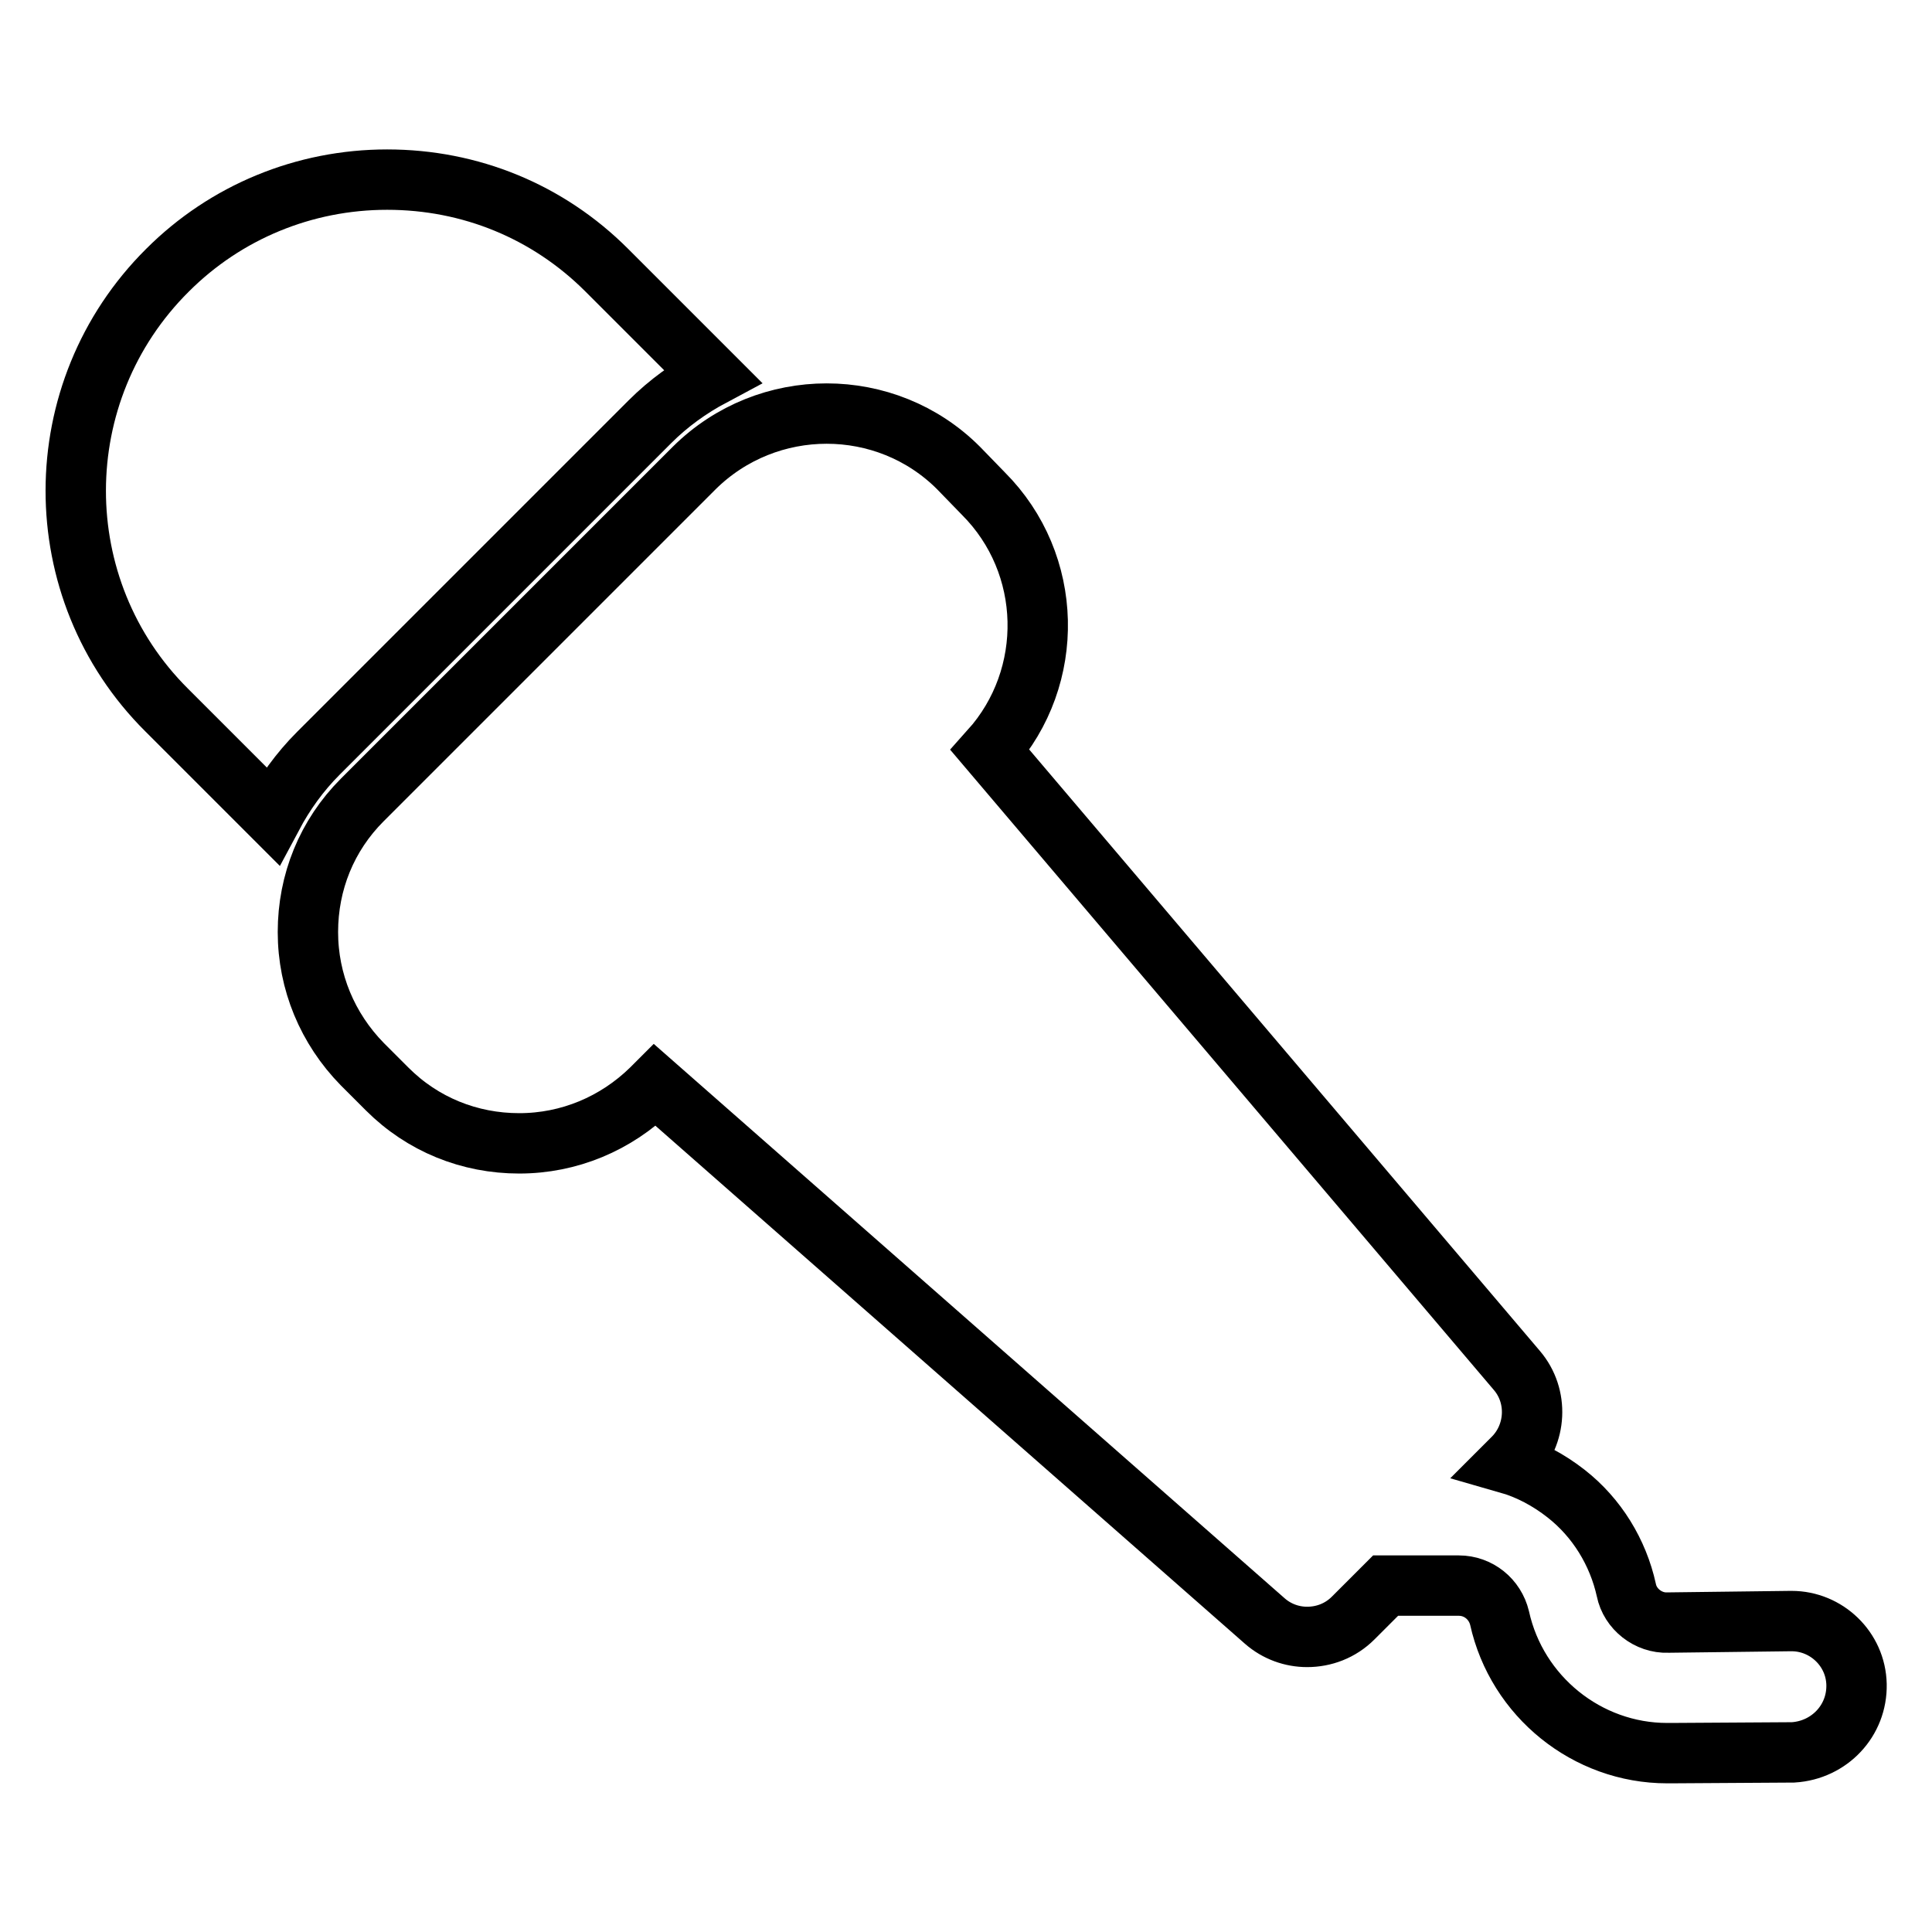 <?xml version="1.0" encoding="utf-8"?>
<!-- Svg Vector Icons : http://www.onlinewebfonts.com/icon -->
<!DOCTYPE svg PUBLIC "-//W3C//DTD SVG 1.1//EN" "http://www.w3.org/Graphics/SVG/1.1/DTD/svg11.dtd">
<svg version="1.1" xmlns="http://www.w3.org/2000/svg" xmlns:xlink="http://www.w3.org/1999/xlink" x="0px" y="0px" viewBox="0 0 256 256" enable-background="new 0 0 256 256" xml:space="preserve">
<g> <path stroke-width="8" fill-opacity="0" stroke="#000000"  d="M246,223.2c-0.1-4.7-4-8.4-8.6-8.4c-0.1,0-0.1,0-0.2,0L221,215c-2.6,0.1-5-1.8-5.5-4.3 c-1.1-5-3.9-9.6-8-12.8c-2.3-1.8-4.9-3.2-7.7-4l0.7-0.7c3.1-3.1,3.4-8.2,0.5-11.6l-69.8-82.2c8.7-9.7,8.4-24.7-0.9-34L127,62 c-9.6-9.6-25.3-9.6-35,0l-44,44c-4.7,4.7-7.2,10.9-7.2,17.5s2.6,12.8,7.2,17.5l3.3,3.3c4.7,4.7,10.9,7.2,17.5,7.2 s12.8-2.6,17.5-7.2l0.5-0.5l80.8,71c1.6,1.4,3.6,2.1,5.6,2.1c2.2,0,4.4-0.8,6.1-2.5l4.3-4.3h9.7c2.6,0,4.8,1.8,5.4,4.3 c2.3,10.4,11.6,17.9,22.2,17.9c0.2,0,0.4,0,0.6,0l16.1-0.1C242.4,231.9,246.1,228,246,223.2z M86.1,55.9c2.5-2.5,5.3-4.5,8.3-6.1 l-14-14c-7.8-7.8-18.1-12-29.1-12c-11,0-21.4,4.3-29.1,12C6,51.9,6,78.1,22.1,94.1l14,14c1.6-3,3.6-5.8,6.1-8.3L86.1,55.9z"/></g>
</svg>